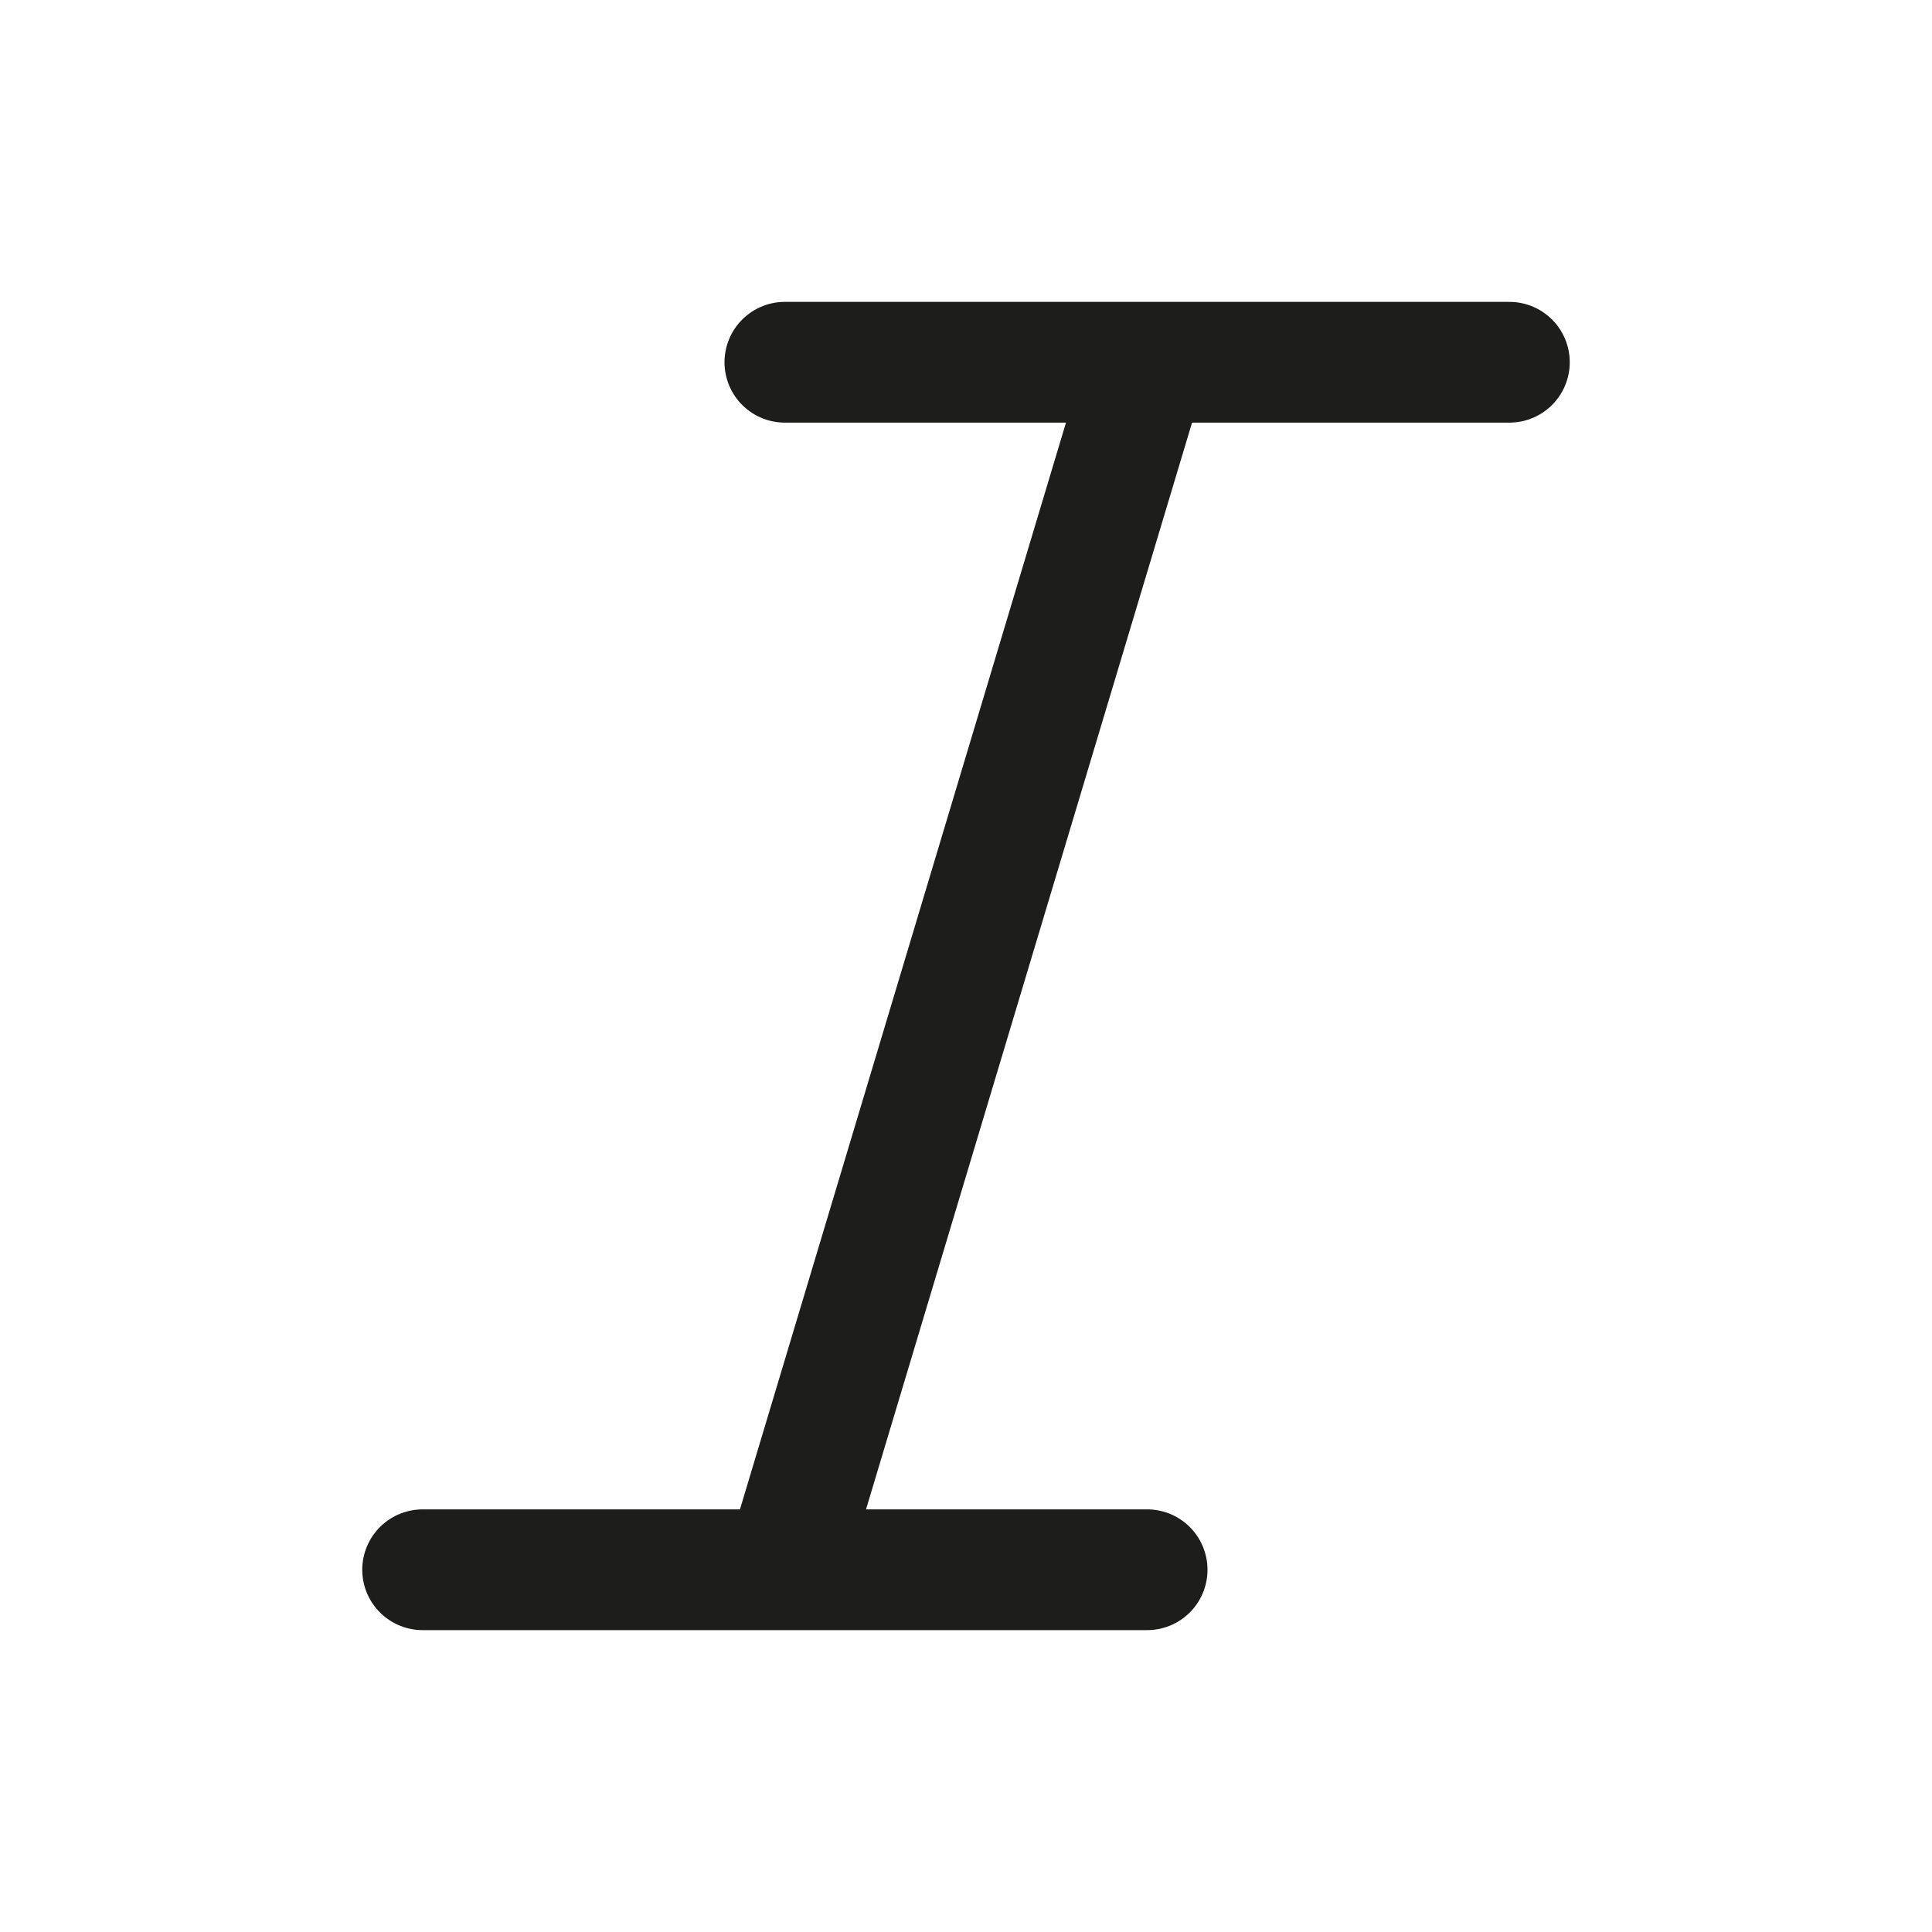 <?xml version="1.0" encoding="UTF-8"?> <svg xmlns="http://www.w3.org/2000/svg" width="32" height="32" viewBox="0 0 32 32" fill="none"><path d="M7 26H19M13 6H25M13 26L19 6" stroke="#1D1E1C" stroke-width="2" stroke-linecap="round" stroke-linejoin="round"></path></svg> 